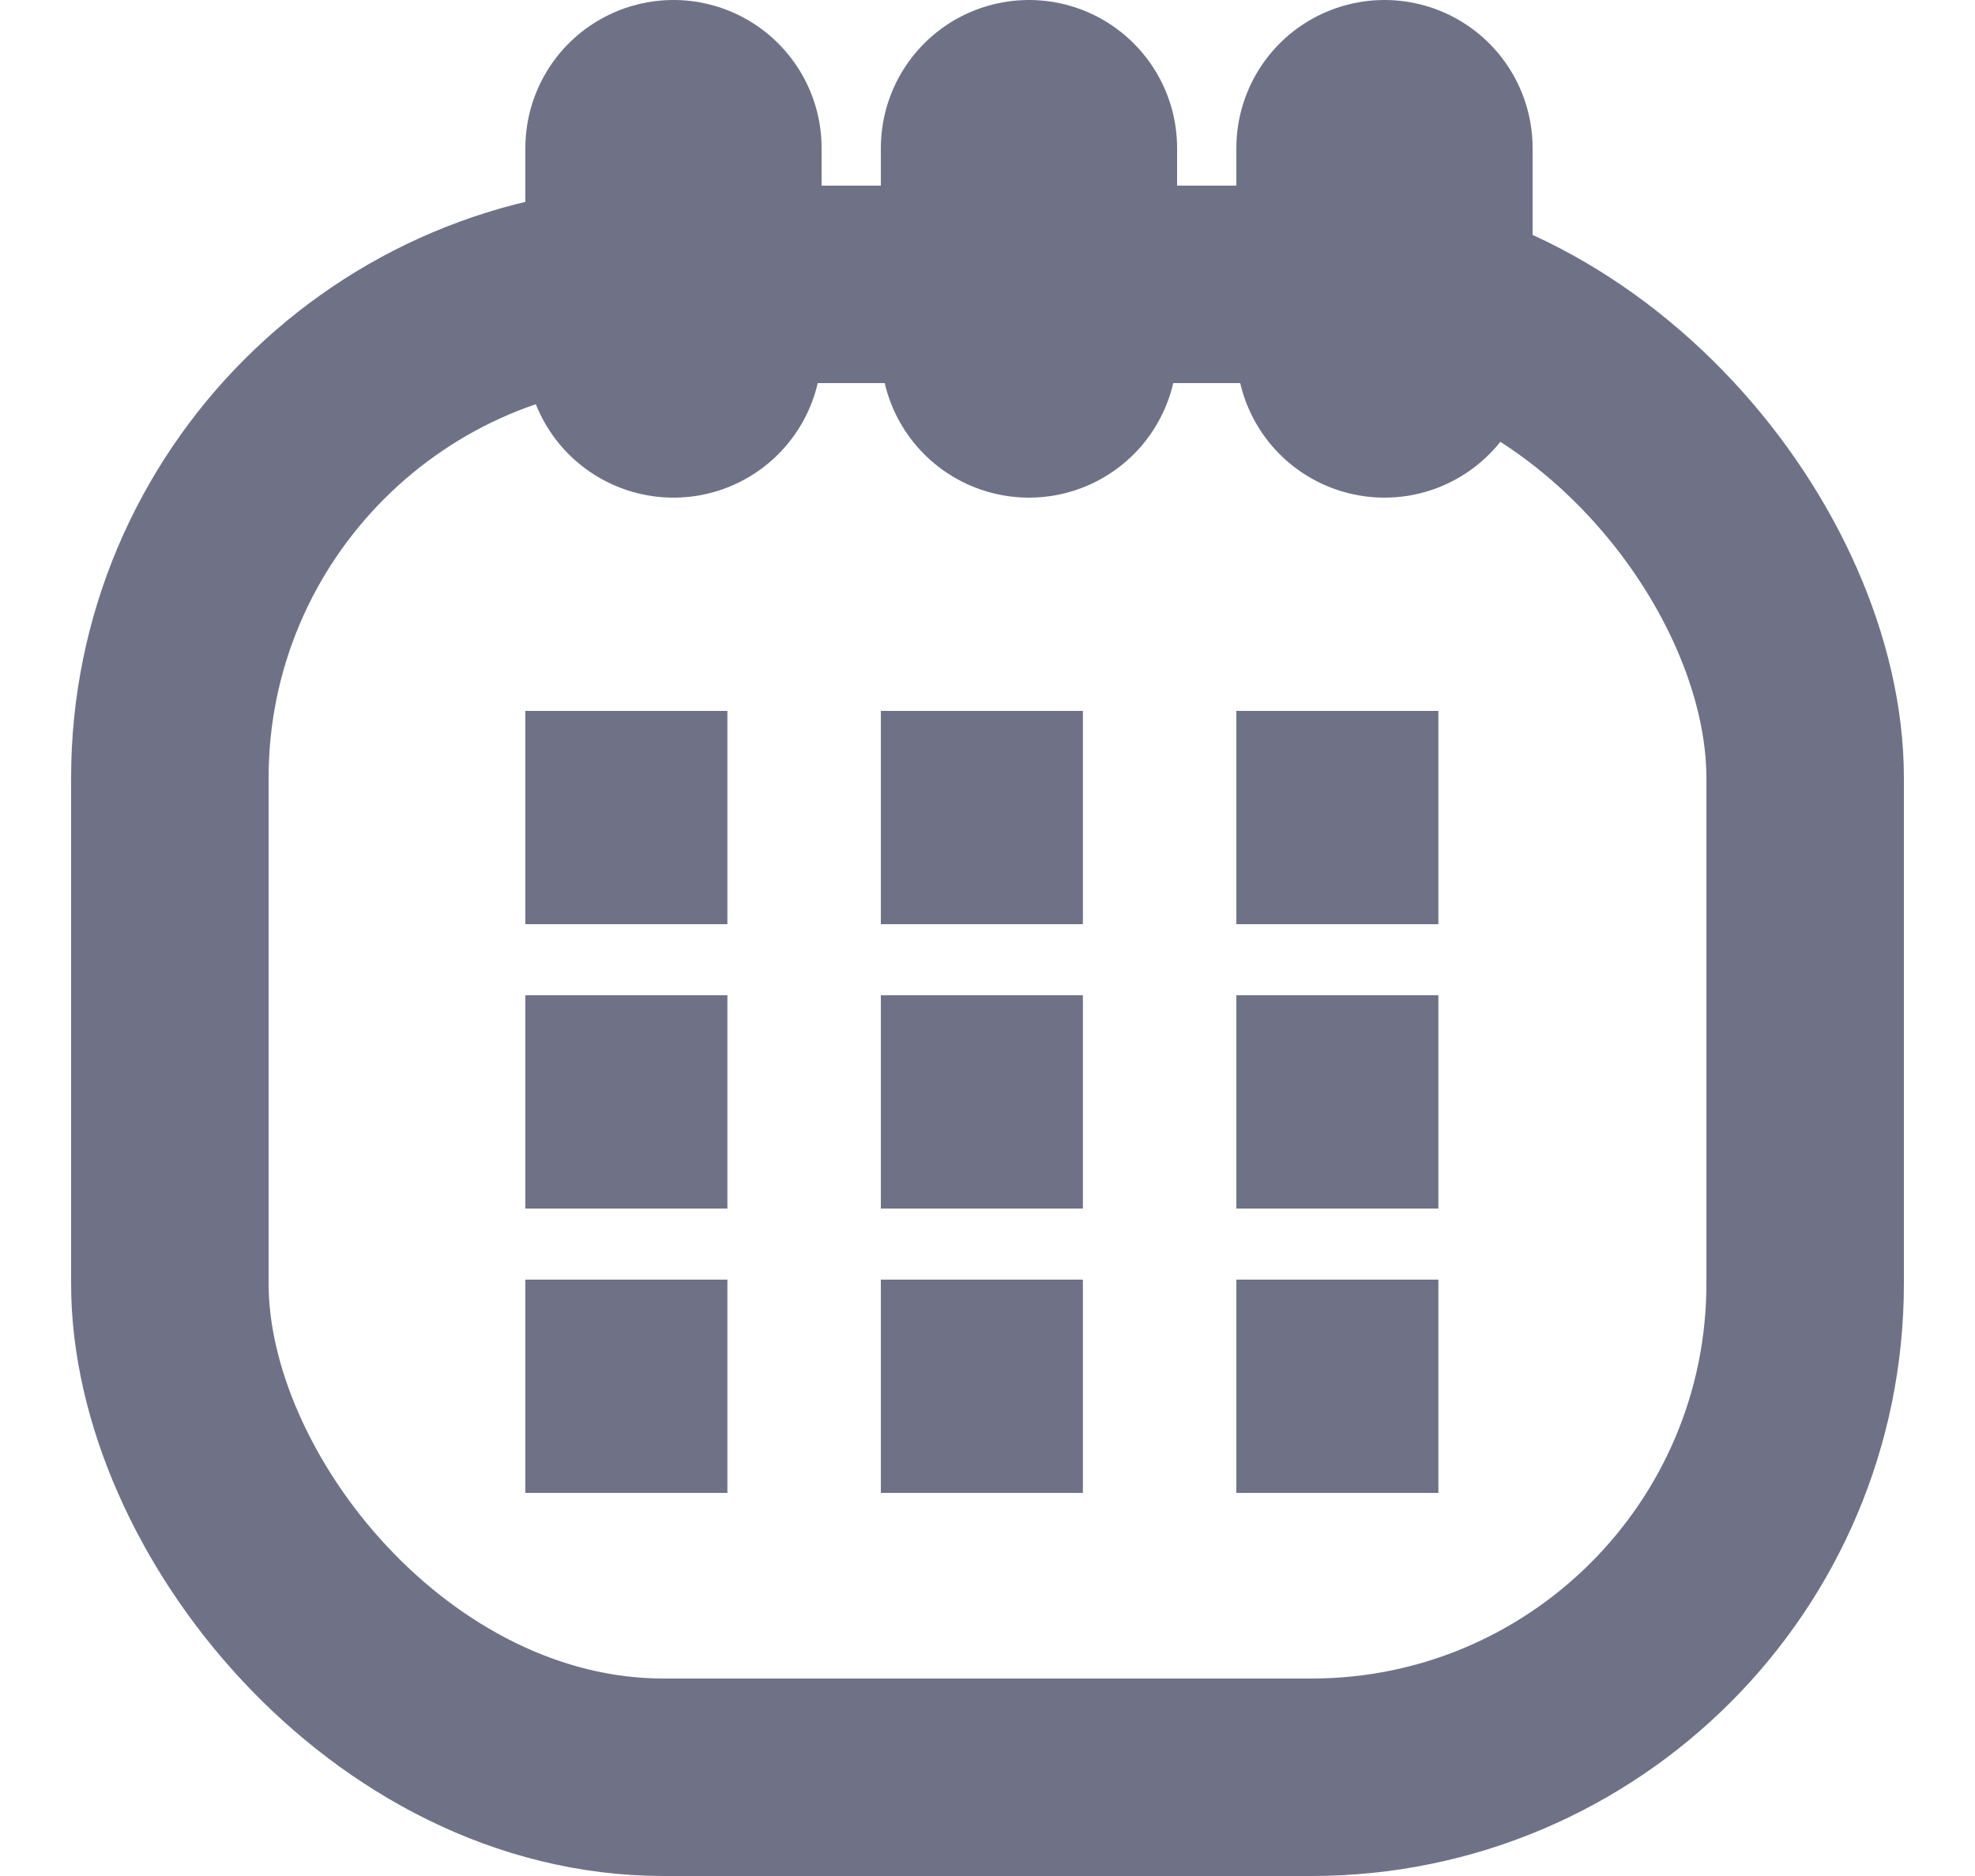 <svg width="20" height="19" viewBox="0 0 20 19" fill="none" xmlns="http://www.w3.org/2000/svg">
<rect x="5.32" y="7.2" width="2.046" height="2.16" fill="#6F7287"/>
<rect x="5.32" y="10.08" width="2.046" height="2.16" fill="#6F7287"/>
<rect x="5.32" y="12.96" width="2.046" height="2.16" fill="#6F7287"/>
<rect x="8.92" y="7.2" width="2.046" height="2.16" fill="#6F7287"/>
<rect x="8.92" y="10.08" width="2.046" height="2.16" fill="#6F7287"/>
<rect x="8.92" y="12.96" width="2.046" height="2.16" fill="#6F7287"/>
<rect x="12.52" y="7.2" width="2.046" height="2.16" fill="#6F7287"/>
<rect x="12.52" y="10.08" width="2.046" height="2.16" fill="#6F7287"/>
<rect x="12.52" y="12.96" width="2.046" height="2.16" fill="#6F7287"/>
<rect x="1.72" y="2.88" width="16.56" height="15.12" rx="5" stroke="#6F7287" stroke-width="2"/>
<line x1="6.82" y1="1.5" x2="6.82" y2="3.54" stroke="#6F7287" stroke-width="3" stroke-linecap="round"/>
<line x1="10.42" y1="1.5" x2="10.42" y2="3.54" stroke="#6F7287" stroke-width="3" stroke-linecap="round"/>
<line x1="14.02" y1="1.5" x2="14.02" y2="3.54" stroke="#6F7287" stroke-width="3" stroke-linecap="round"/>
</svg>
